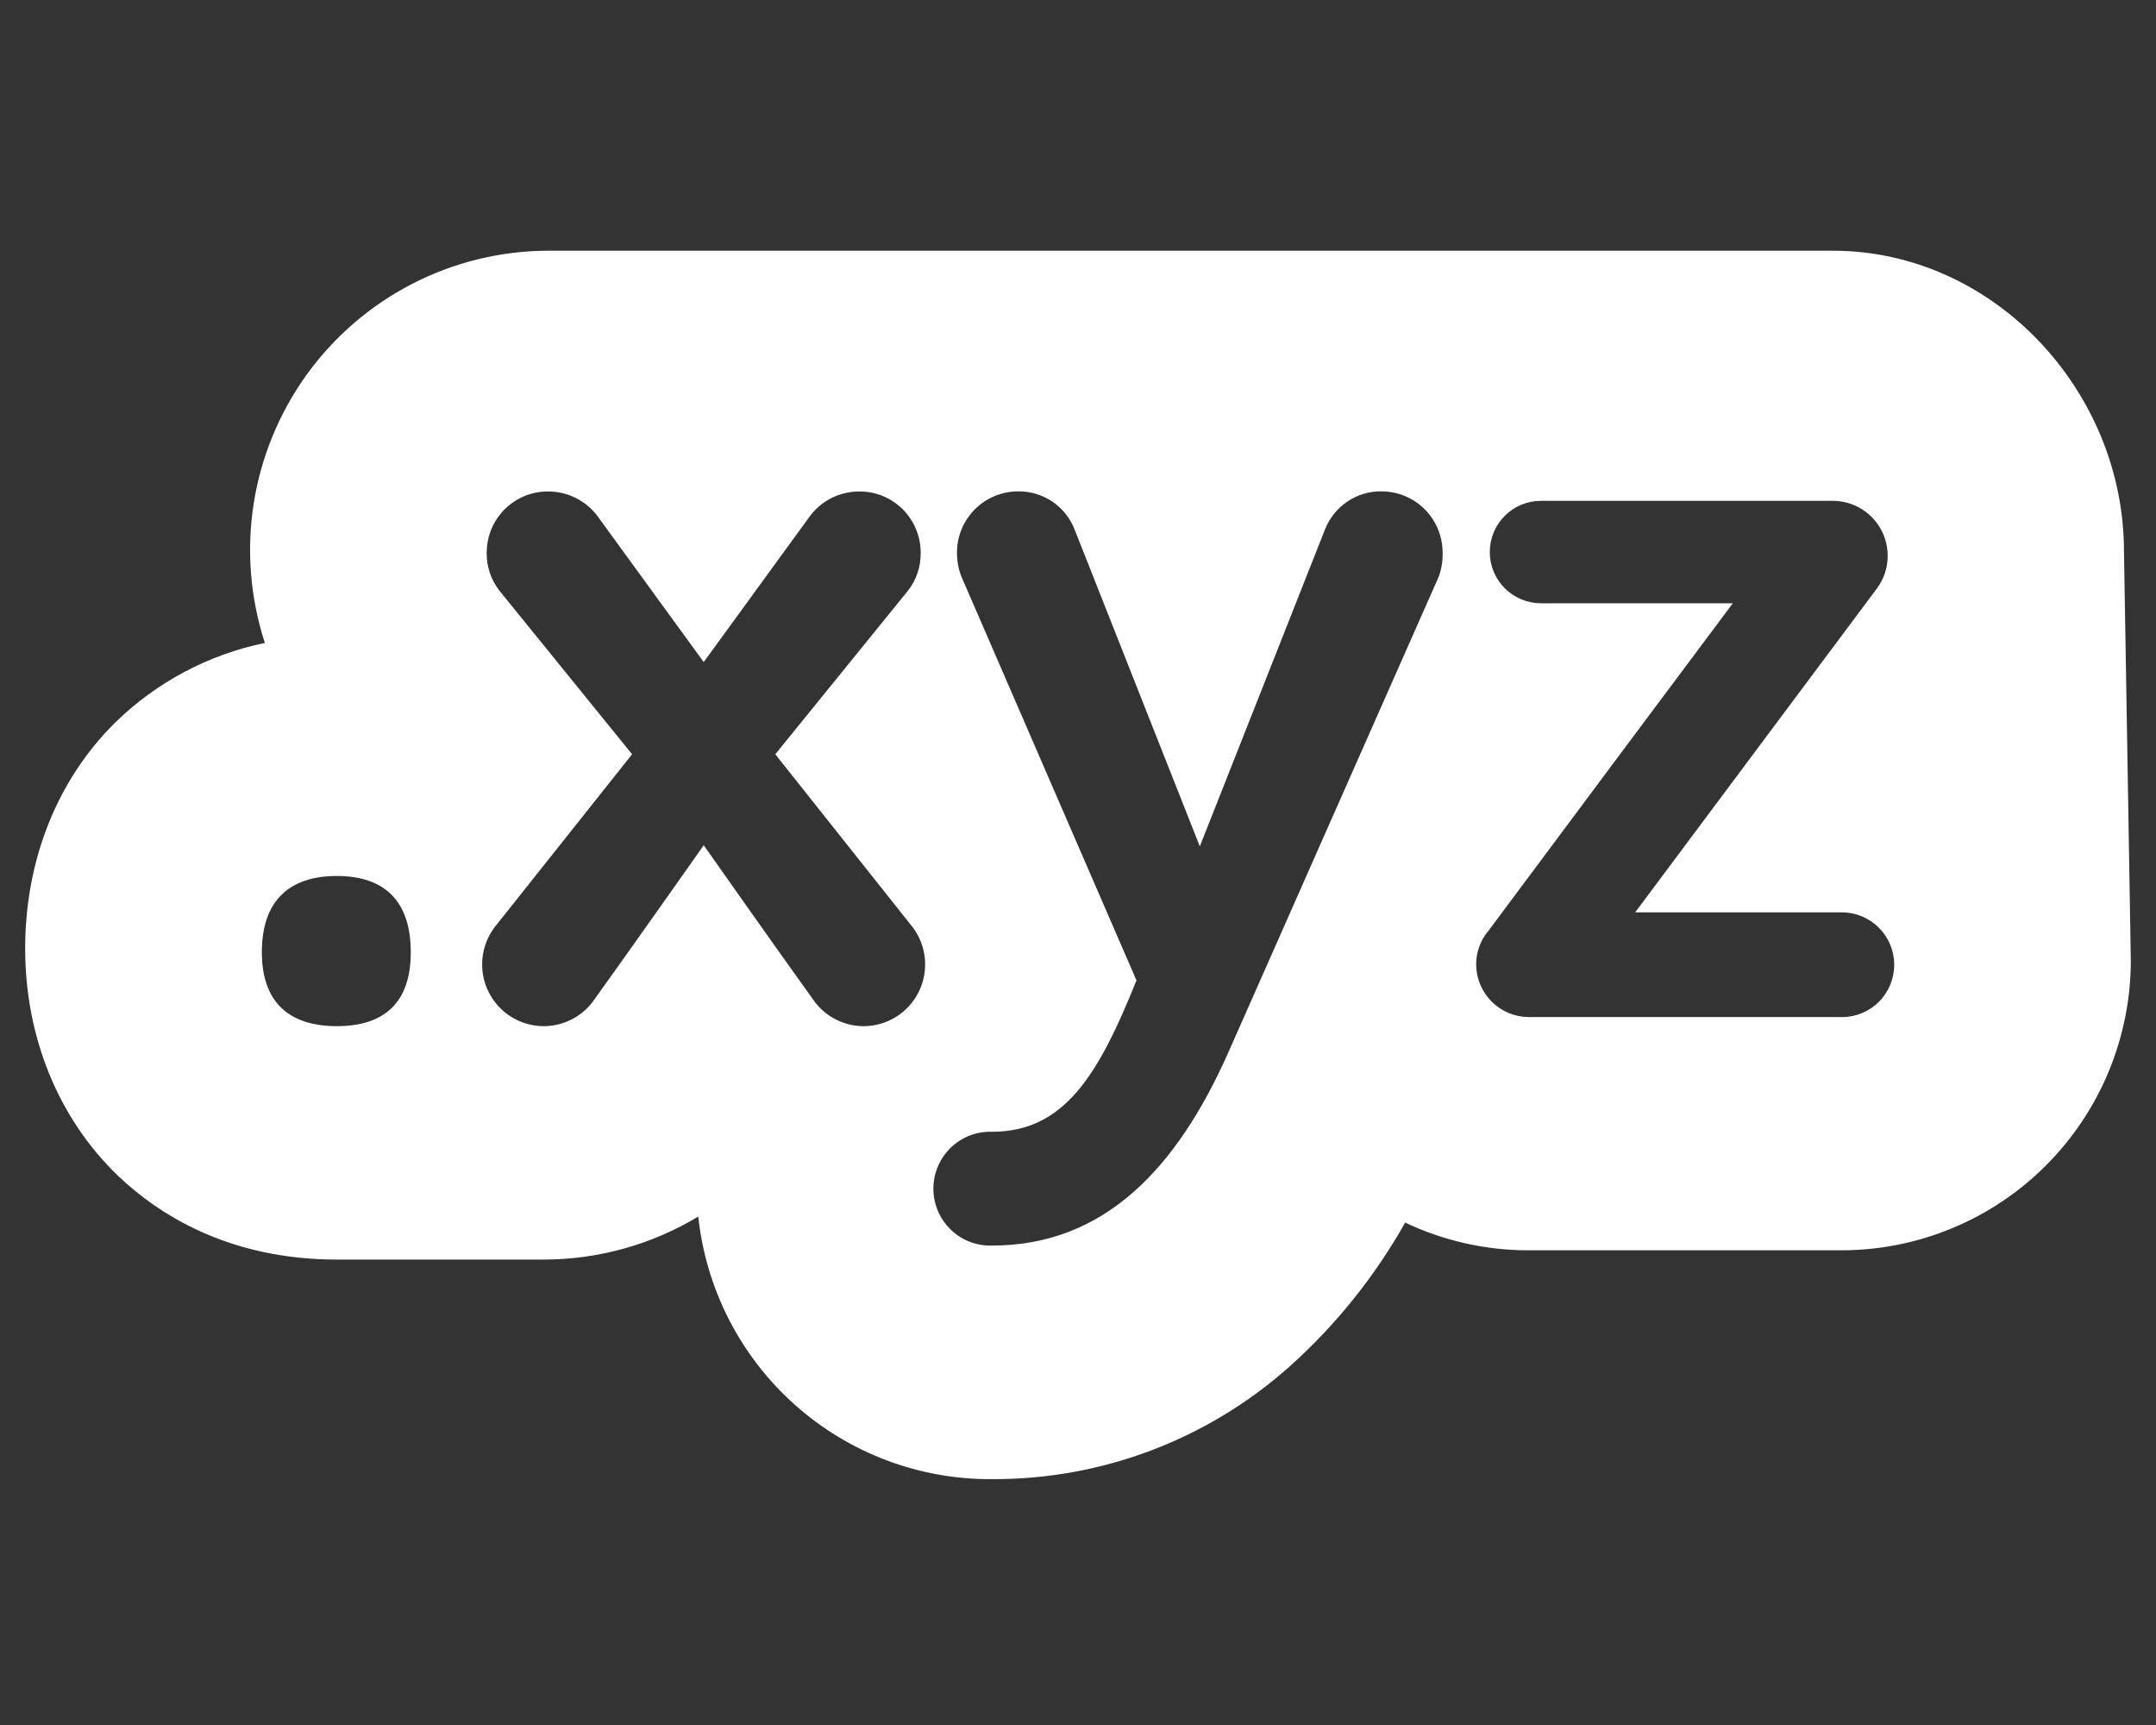 <svg width="40" height="32" viewBox="0 0 40 32" fill="none" xmlns="http://www.w3.org/2000/svg">
<rect x="0" y="0" width="40" height="32" fill="#333333" stroke="none"/>
<g clip-path="url(#clip0_110_11815)">
<path d="M39.406 10.23C39.406 7.247 36.983 4.651 34.004 4.651H10.162C9.288 4.654 8.427 4.864 7.65 5.264C6.873 5.664 6.201 6.242 5.689 6.951C5.178 7.661 4.841 8.481 4.706 9.346C4.571 10.211 4.643 11.095 4.914 11.927C3.865 12.143 2.9 12.657 2.134 13.407C1.059 14.471 0.467 15.958 0.467 17.596C0.467 19.233 1.079 20.744 2.188 21.81C2.93 22.519 4.236 23.366 6.249 23.366H10.085C11.096 23.366 12.088 23.09 12.955 22.568C13.098 23.913 13.736 25.157 14.744 26.057C15.752 26.958 17.059 27.45 18.41 27.439C20.448 27.448 22.417 26.7 23.936 25.34C24.788 24.576 25.508 23.677 26.07 22.68C26.785 23.019 27.566 23.195 28.357 23.194H34.173C35.593 23.191 36.956 22.625 37.96 21.618C38.965 20.612 39.53 19.248 39.533 17.825L39.406 10.23ZM6.249 19.036C5.364 19.036 4.858 18.593 4.858 17.664C4.858 16.714 5.364 16.25 6.249 16.25C7.135 16.25 7.621 16.715 7.621 17.665C7.621 18.594 7.135 19.036 6.249 19.036ZM16.028 19.036C15.853 19.037 15.681 18.997 15.524 18.92C15.366 18.843 15.229 18.731 15.122 18.593C14.467 17.685 13.056 15.68 13.056 15.68C13.056 15.68 11.644 17.686 10.99 18.593C10.883 18.731 10.745 18.843 10.588 18.92C10.431 18.997 10.258 19.036 10.083 19.036C9.871 19.035 9.663 18.975 9.483 18.862C9.303 18.75 9.158 18.589 9.063 18.398C8.969 18.208 8.93 17.995 8.95 17.783C8.97 17.571 9.049 17.369 9.177 17.2L11.727 13.992L9.262 10.953C9.108 10.754 9.026 10.509 9.03 10.257C9.03 10.107 9.058 9.958 9.115 9.82C9.172 9.681 9.256 9.555 9.362 9.449C9.468 9.343 9.594 9.259 9.732 9.202C9.871 9.145 10.019 9.116 10.169 9.117C10.343 9.117 10.516 9.157 10.673 9.233C10.83 9.31 10.968 9.422 11.075 9.56L13.056 12.282L15.037 9.56C15.144 9.422 15.281 9.31 15.438 9.233C15.596 9.157 15.768 9.117 15.943 9.117C16.093 9.116 16.241 9.145 16.379 9.202C16.518 9.259 16.644 9.343 16.75 9.449C16.855 9.555 16.939 9.681 16.996 9.82C17.053 9.958 17.082 10.107 17.081 10.257C17.085 10.509 17.004 10.754 16.849 10.953L14.384 13.992L16.933 17.201C17.061 17.37 17.139 17.572 17.159 17.784C17.179 17.995 17.14 18.208 17.046 18.398C16.952 18.589 16.807 18.749 16.627 18.862C16.448 18.974 16.24 19.035 16.028 19.036ZM26.692 10.699L22.771 19.564C21.843 21.633 20.516 23.106 18.408 23.106C18.267 23.111 18.126 23.087 17.994 23.037C17.861 22.986 17.741 22.909 17.639 22.81C17.537 22.712 17.456 22.594 17.401 22.463C17.345 22.333 17.317 22.192 17.317 22.05C17.317 21.909 17.345 21.768 17.401 21.638C17.456 21.507 17.537 21.389 17.639 21.291C17.741 21.192 17.861 21.115 17.994 21.064C18.126 21.014 18.267 20.99 18.408 20.995C19.756 20.995 20.389 19.918 21.085 18.187L17.838 10.699C17.782 10.558 17.754 10.407 17.755 10.255C17.754 10.105 17.783 9.957 17.84 9.818C17.897 9.68 17.981 9.554 18.087 9.448C18.192 9.342 18.318 9.258 18.457 9.201C18.595 9.144 18.743 9.115 18.893 9.115C19.12 9.113 19.342 9.181 19.53 9.309C19.717 9.438 19.861 9.62 19.941 9.833L22.26 15.701L24.578 9.833C24.659 9.62 24.803 9.438 24.99 9.309C25.177 9.181 25.399 9.113 25.627 9.115C25.776 9.115 25.924 9.144 26.063 9.201C26.201 9.258 26.327 9.342 26.433 9.448C26.539 9.554 26.622 9.68 26.679 9.818C26.736 9.957 26.765 10.105 26.765 10.255C26.769 10.406 26.744 10.557 26.692 10.699ZM34.173 18.867H28.357C28.1 18.864 27.855 18.761 27.674 18.58C27.493 18.398 27.39 18.153 27.387 17.896C27.385 17.664 27.467 17.439 27.619 17.262L30.13 13.893L31.724 11.76L32.149 11.191H28.588C28.464 11.191 28.34 11.166 28.225 11.118C28.11 11.071 28.006 11.001 27.918 10.913C27.829 10.824 27.76 10.72 27.712 10.604C27.664 10.489 27.64 10.366 27.64 10.241C27.64 10.116 27.664 9.993 27.712 9.877C27.76 9.762 27.829 9.658 27.918 9.569C28.006 9.481 28.11 9.411 28.225 9.363C28.34 9.316 28.464 9.291 28.588 9.291H34.004C34.197 9.291 34.386 9.346 34.549 9.449C34.712 9.553 34.842 9.701 34.925 9.875C35.007 10.05 35.038 10.245 35.014 10.437C34.99 10.628 34.912 10.809 34.79 10.959L30.337 16.925H34.173C34.43 16.925 34.677 17.028 34.859 17.21C35.041 17.392 35.143 17.639 35.143 17.897C35.143 18.154 35.041 18.402 34.859 18.584C34.677 18.766 34.43 18.868 34.173 18.868V18.867Z" fill="white"/>
</g>
<defs>
<clipPath id="clip0_110_11815">
<rect width="39.996" height="31.16" fill="white" transform="translate(0.002)"/>
</clipPath>
</defs>
</svg>
